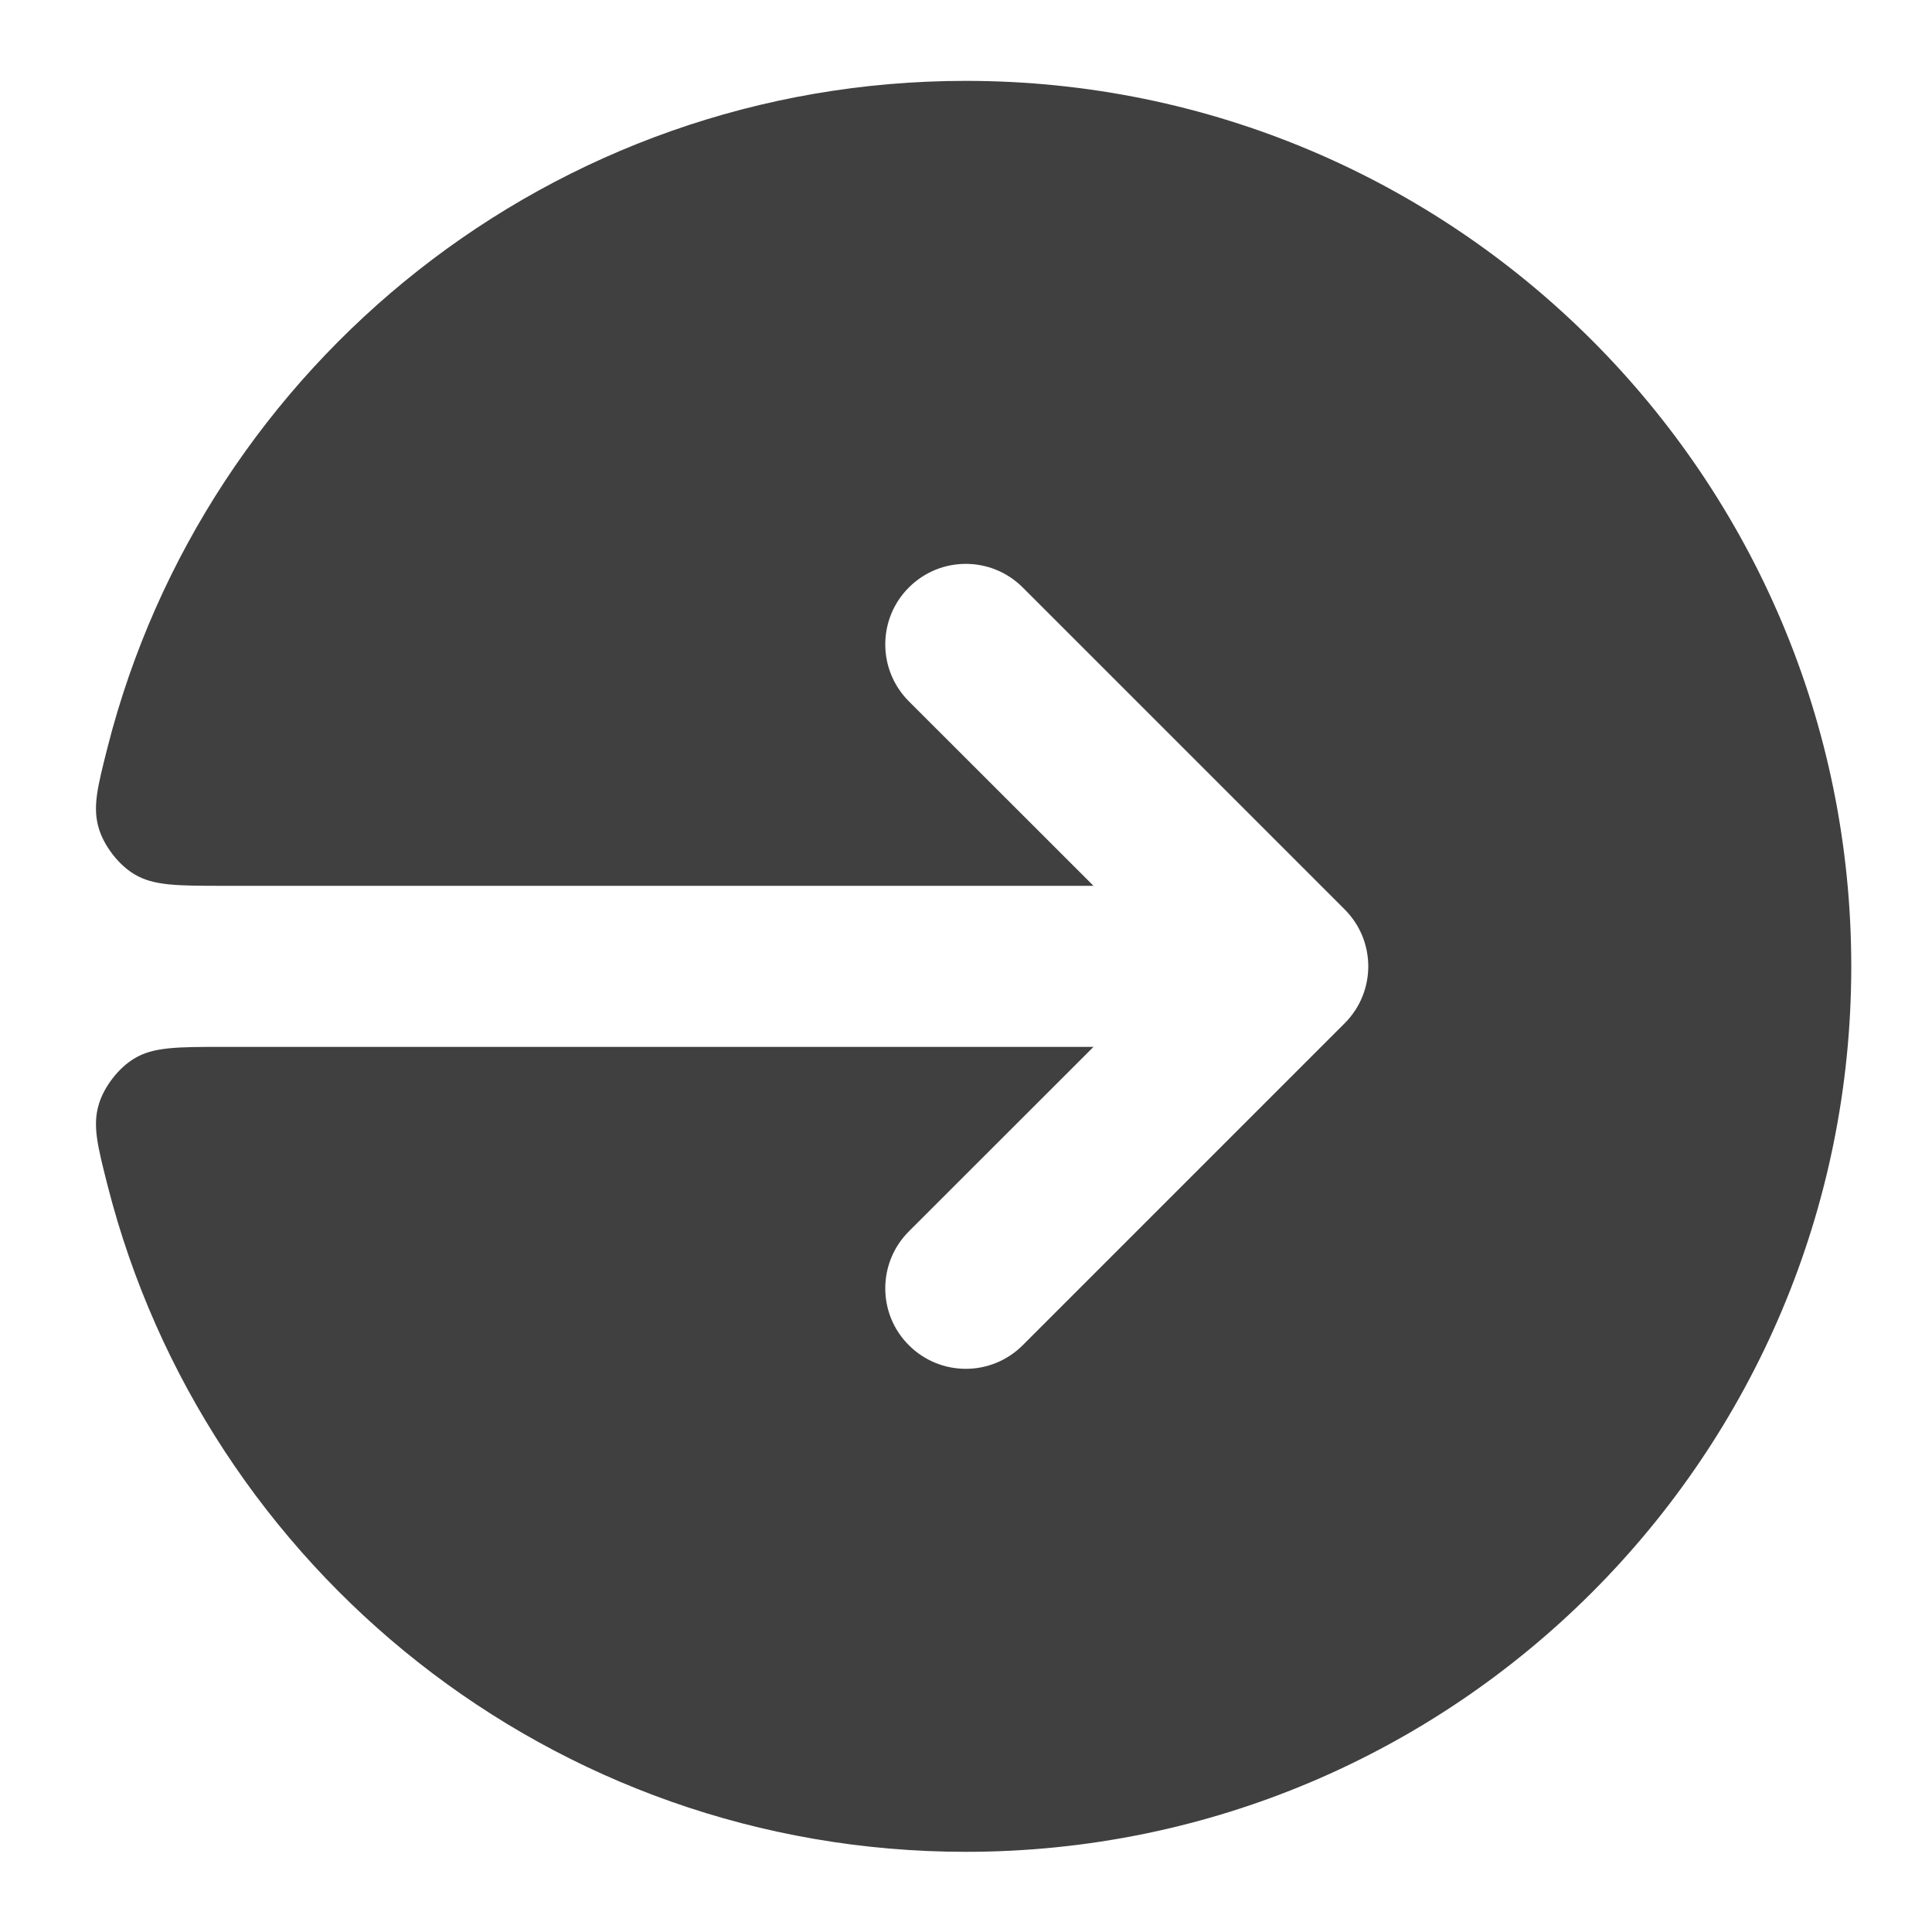 <svg width="14" height="14" viewBox="0 0 14 14" fill="none" xmlns="http://www.w3.org/2000/svg">
<g clip-path="url(#clip0_1462_31261)">
<path d="M0.78 8.592C0.706 8.301 0.669 8.155 0.717 7.999C0.755 7.874 0.86 7.738 0.972 7.671C1.111 7.586 1.284 7.586 1.629 7.586L7.924 7.586L6.586 8.923C6.358 9.151 6.358 9.521 6.586 9.748C6.814 9.976 7.183 9.976 7.411 9.748L9.744 7.415C9.972 7.187 9.972 6.818 9.744 6.59L7.411 4.257C7.183 4.029 6.814 4.029 6.586 4.257C6.358 4.485 6.358 4.854 6.586 5.082L7.924 6.419H1.629C1.284 6.419 1.111 6.419 0.972 6.334C0.86 6.267 0.755 6.131 0.717 6.006C0.669 5.85 0.706 5.705 0.78 5.413C1.487 2.638 4.003 0.586 6.999 0.586C10.542 0.586 13.415 3.459 13.415 7.003C13.415 10.546 10.542 13.419 6.999 13.419C4.003 13.419 1.487 11.367 0.78 8.592Z" fill="#404040"/>
</g>
<defs>
<clipPath id="clip0_1462_31261">
<rect width="14" height="14" fill="white"/>
</clipPath>
</defs>
</svg>
